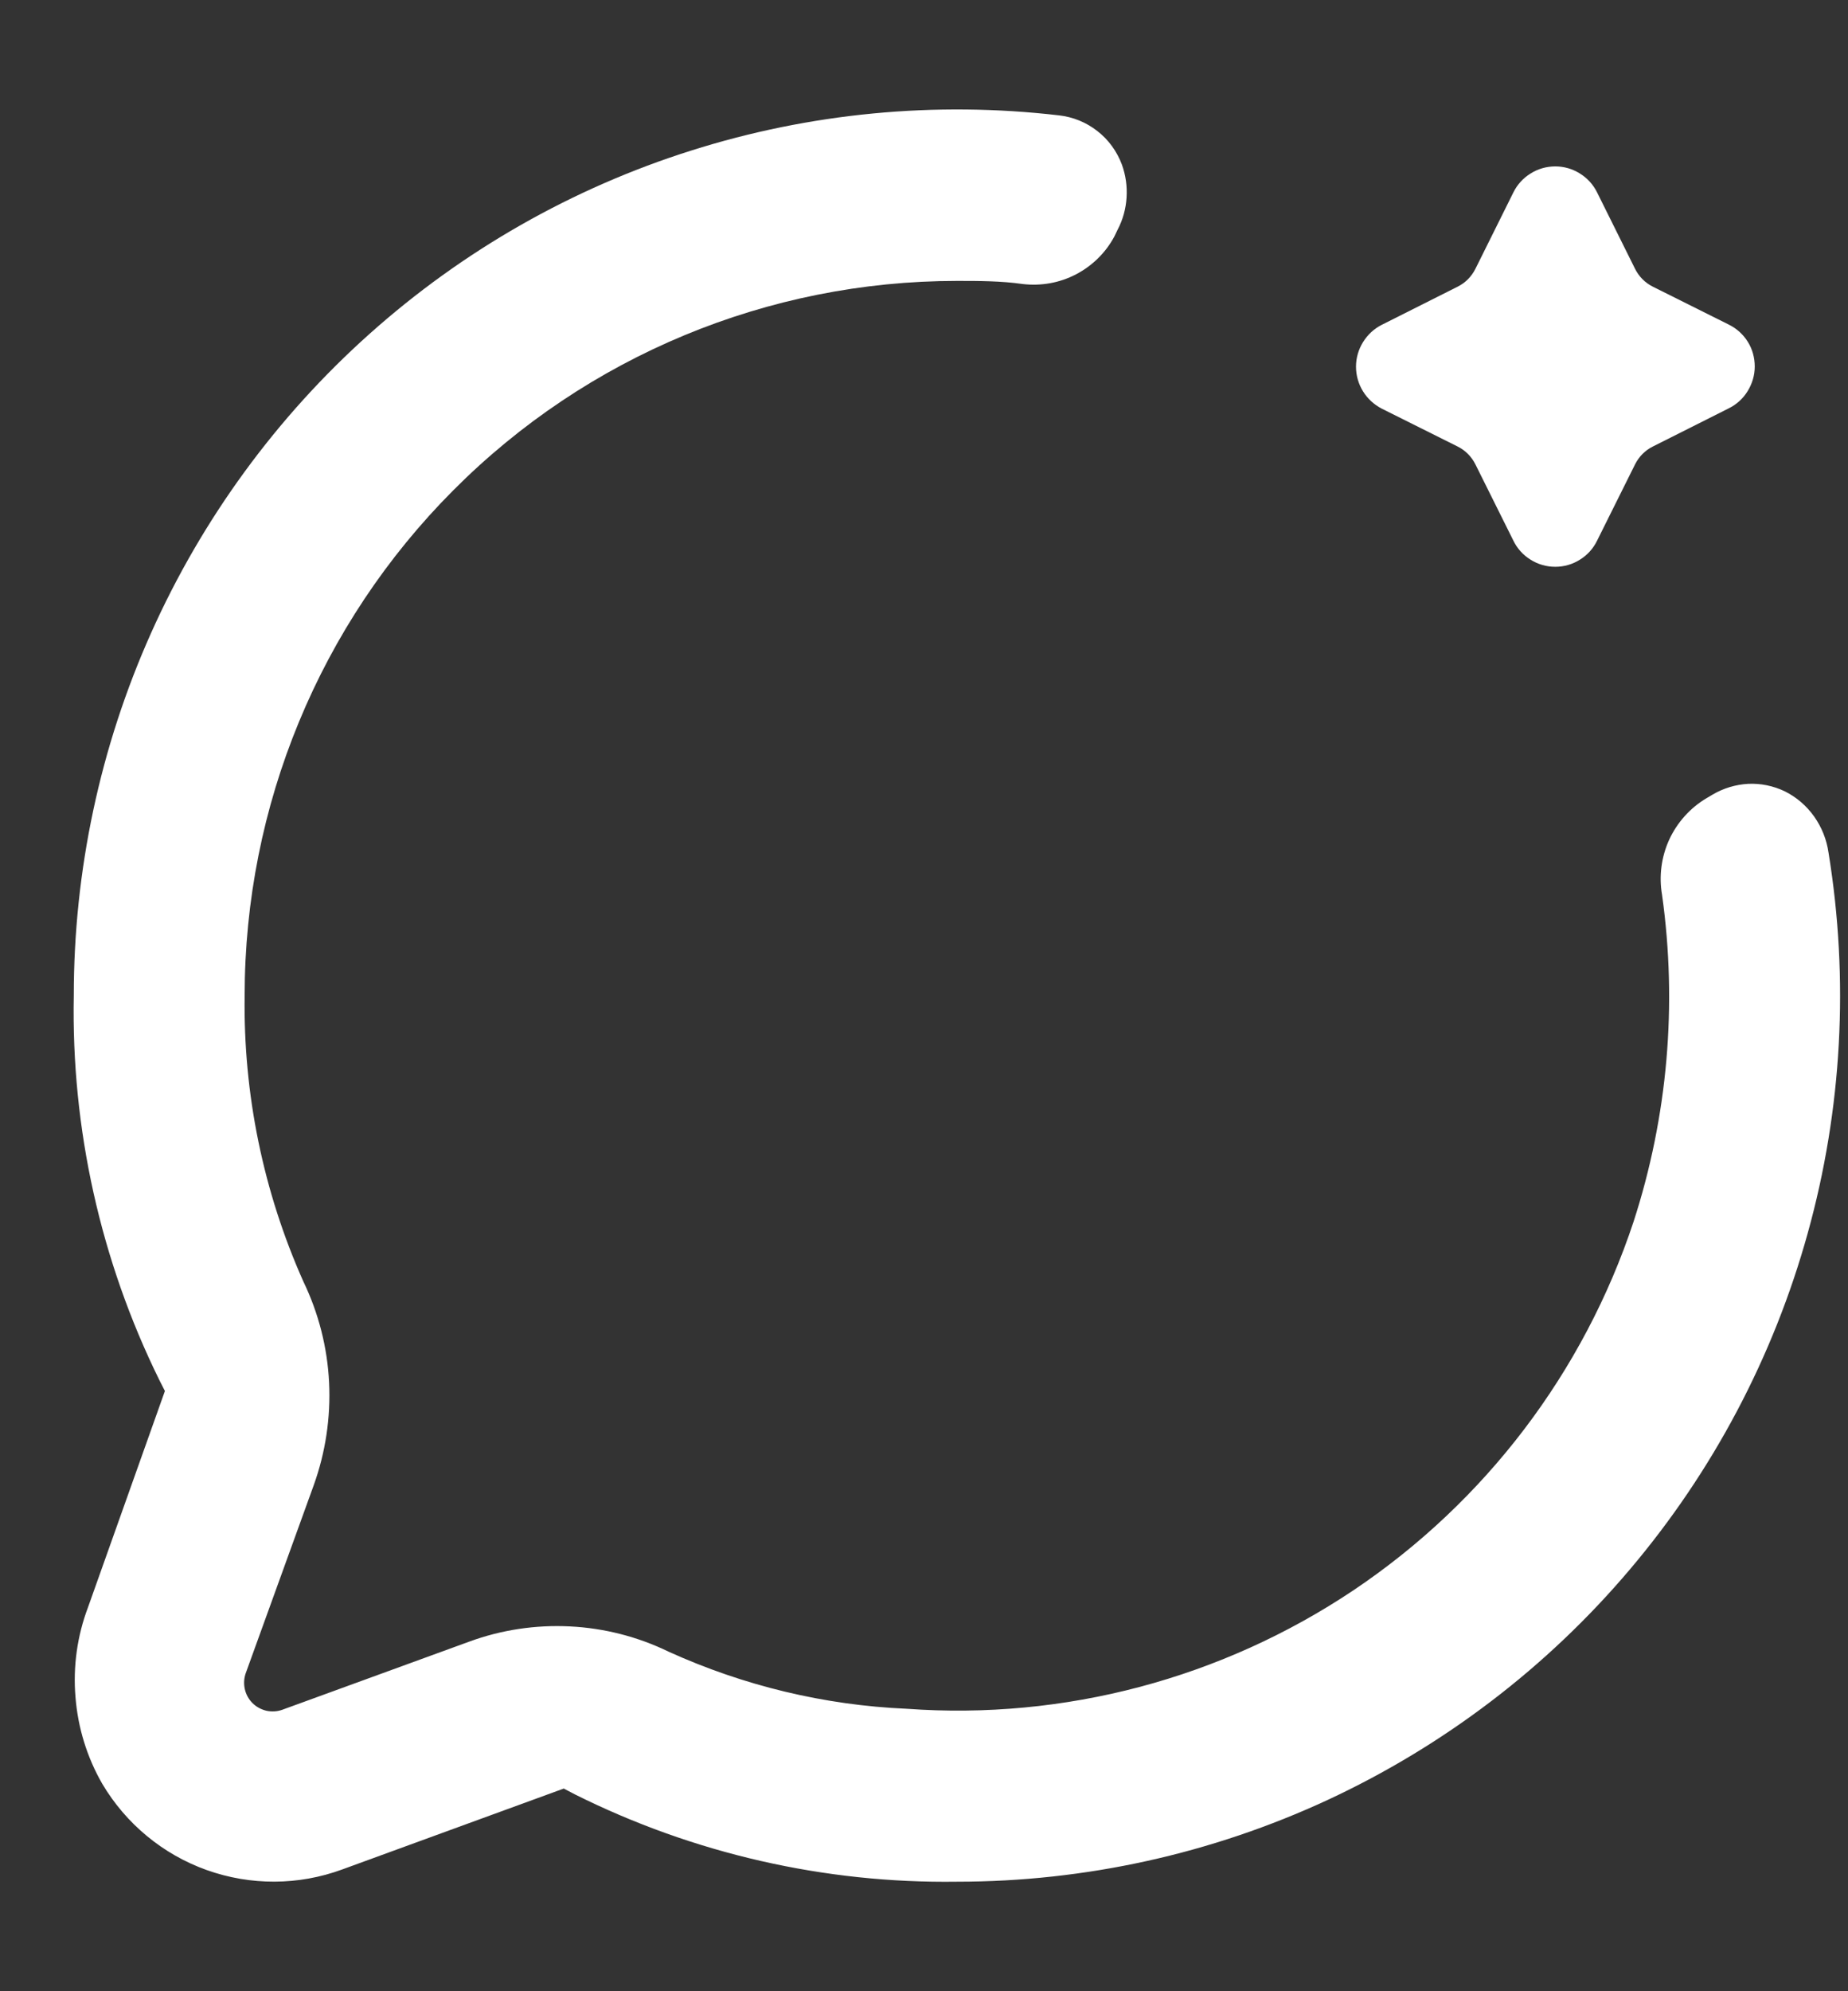<svg width="13" height="14" viewBox="0 0 13 14" fill="none" xmlns="http://www.w3.org/2000/svg">
<rect x="0" y="0" width="13" height="14" fill="#333333" stroke="none"/>
<path d="M10.255 3.14C10.309 3.167 10.352 3.211 10.379 3.265L10.646 3.801C10.673 3.857 10.715 3.903 10.767 3.935C10.819 3.968 10.879 3.985 10.941 3.985C11.002 3.985 11.062 3.968 11.114 3.935C11.166 3.903 11.208 3.857 11.235 3.801L11.502 3.265C11.529 3.211 11.572 3.167 11.626 3.14L12.161 2.871C12.216 2.844 12.262 2.802 12.294 2.75C12.326 2.698 12.344 2.639 12.344 2.577C12.344 2.516 12.328 2.455 12.295 2.403C12.263 2.351 12.216 2.309 12.161 2.282L11.626 2.015C11.572 1.988 11.529 1.944 11.502 1.89L11.235 1.353C11.208 1.298 11.166 1.252 11.114 1.22C11.062 1.187 11.002 1.17 10.941 1.17C10.879 1.17 10.819 1.187 10.767 1.22C10.715 1.252 10.673 1.298 10.646 1.353L10.379 1.89C10.352 1.944 10.309 1.988 10.255 2.015L9.72 2.284C9.666 2.311 9.62 2.354 9.588 2.406C9.556 2.458 9.539 2.517 9.539 2.578C9.539 2.64 9.556 2.699 9.588 2.751C9.62 2.803 9.666 2.845 9.72 2.873L10.255 3.14Z" fill="white"/>
<path d="M12.554 5.563C12.474 5.525 12.386 5.507 12.298 5.511C12.209 5.516 12.123 5.542 12.047 5.587L12.003 5.613C11.889 5.681 11.798 5.783 11.742 5.904C11.687 6.025 11.669 6.161 11.692 6.292C11.8 7.063 11.732 7.848 11.492 8.588C11.141 9.648 10.447 10.56 9.521 11.181C8.594 11.801 7.488 12.095 6.377 12.014C5.799 11.989 5.231 11.852 4.704 11.613C4.486 11.507 4.25 11.447 4.009 11.435C3.768 11.423 3.527 11.459 3.301 11.542L1.986 12.021C1.95 12.034 1.911 12.036 1.874 12.028C1.837 12.019 1.803 12.001 1.776 11.974C1.749 11.947 1.73 11.912 1.722 11.875C1.714 11.838 1.716 11.799 1.729 11.763L2.206 10.445C2.29 10.213 2.327 9.966 2.315 9.72C2.303 9.473 2.241 9.232 2.134 9.01C1.852 8.378 1.711 7.692 1.721 7C1.721 5.667 2.249 4.389 3.189 3.447C4.128 2.504 5.403 1.975 6.732 1.975C6.886 1.975 7.041 1.975 7.195 1.997C7.324 2.012 7.454 1.989 7.569 1.929C7.684 1.869 7.779 1.776 7.84 1.661L7.862 1.615C7.899 1.545 7.92 1.468 7.925 1.389C7.93 1.31 7.919 1.231 7.892 1.157C7.857 1.064 7.798 0.982 7.719 0.921C7.641 0.86 7.548 0.822 7.449 0.811C6.579 0.71 5.697 0.794 4.861 1.059C4.025 1.323 3.255 1.762 2.6 2.347C1.946 2.931 1.422 3.648 1.063 4.45C0.704 5.252 0.519 6.121 0.519 7C0.501 7.935 0.707 8.862 1.12 9.701L1.16 9.78L0.619 11.301C0.543 11.502 0.513 11.718 0.531 11.932C0.548 12.147 0.612 12.355 0.719 12.541C0.886 12.823 1.146 13.038 1.454 13.148C1.763 13.258 2.099 13.257 2.407 13.144L3.966 12.575L4.044 12.616C4.878 13.032 5.8 13.243 6.732 13.23C7.633 13.23 8.522 13.034 9.34 12.655C10.157 12.275 10.883 11.723 11.466 11.034C12.049 10.346 12.476 9.539 12.717 8.669C12.959 7.799 13.008 6.886 12.863 5.995C12.85 5.903 12.815 5.816 12.762 5.741C12.708 5.665 12.637 5.604 12.554 5.563Z" fill="white"/>
</svg>
